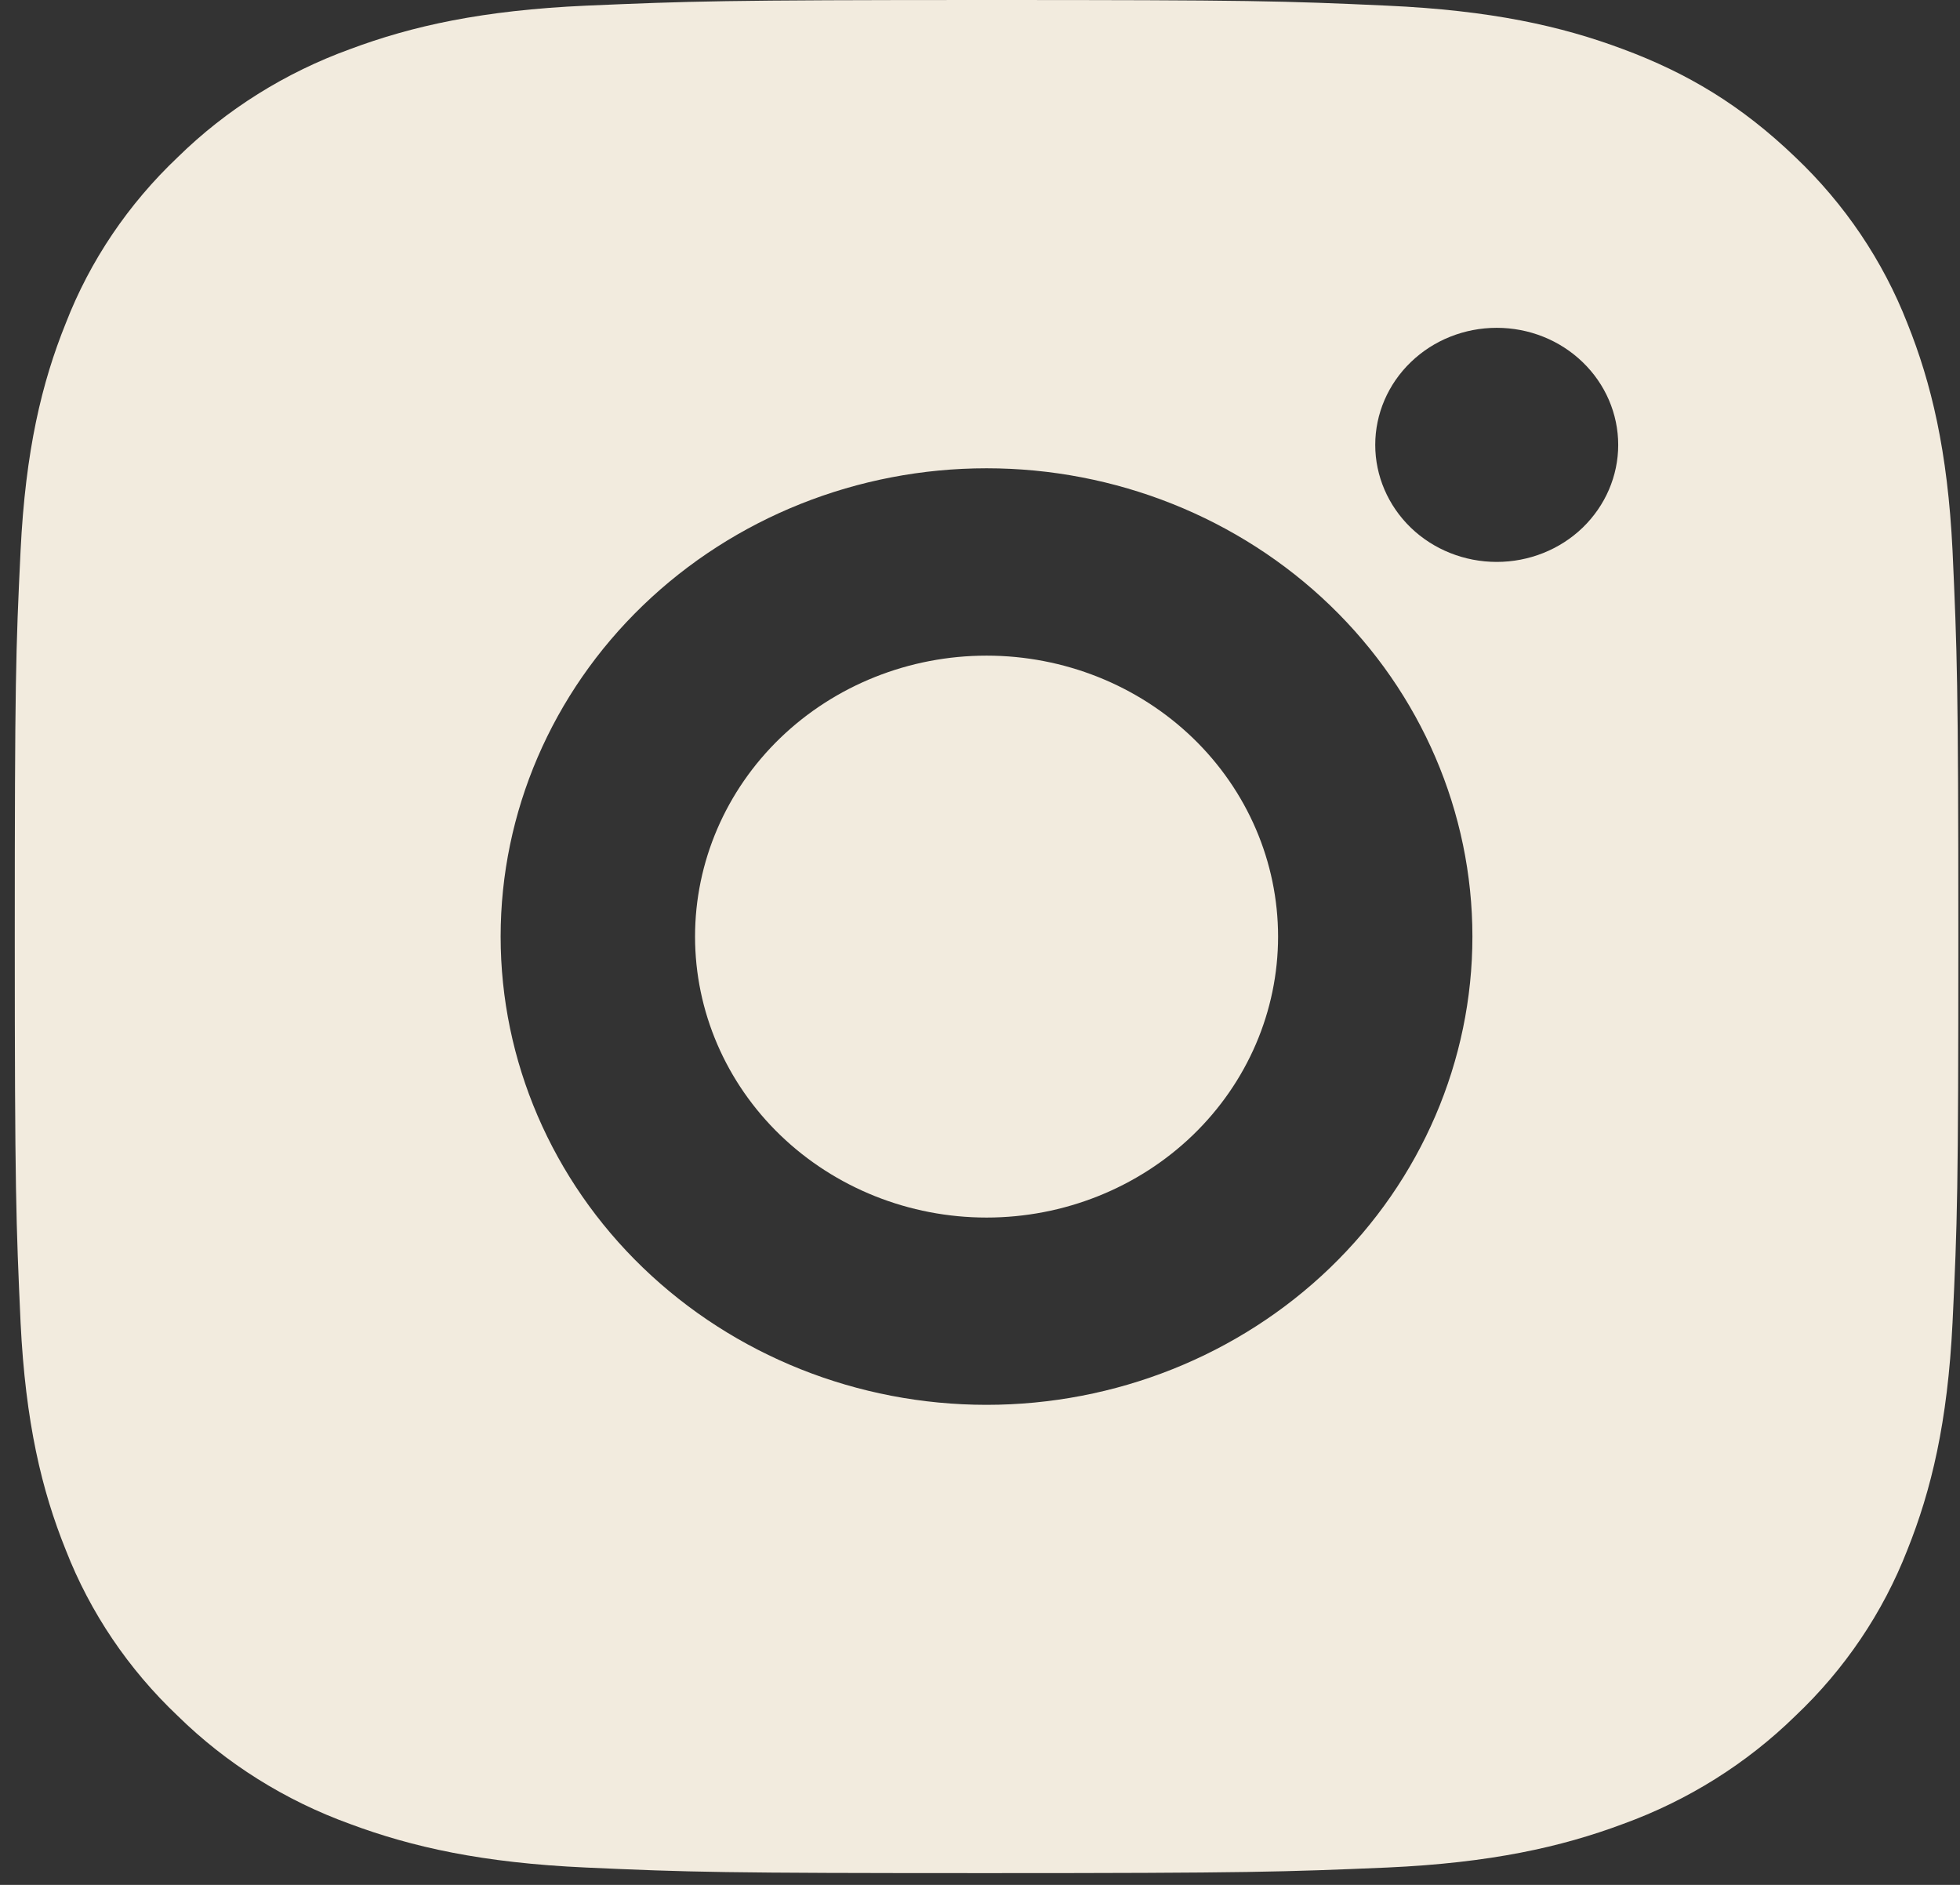 <svg width="26" height="25" viewBox="0 0 26 25" fill="none" xmlns="http://www.w3.org/2000/svg">
<rect x="0" y="0" width="26" height="25" fill="#333333" stroke="none"/>
<path d="M13.087 0C16.589 0 17.026 0.012 18.401 0.075C19.773 0.137 20.708 0.344 21.53 0.652C22.381 0.968 23.098 1.395 23.815 2.084C24.47 2.705 24.977 3.457 25.301 4.286C25.619 5.077 25.836 5.979 25.901 7.302C25.961 8.626 25.978 9.047 25.978 12.422C25.978 15.797 25.965 16.218 25.901 17.543C25.836 18.866 25.619 19.766 25.301 20.559C24.978 21.388 24.471 22.14 23.815 22.76C23.17 23.391 22.391 23.88 21.53 24.192C20.709 24.499 19.773 24.708 18.401 24.77C17.026 24.828 16.589 24.844 13.087 24.844C9.584 24.844 9.147 24.832 7.773 24.77C6.4 24.708 5.466 24.499 4.643 24.192C3.783 23.881 3.003 23.392 2.359 22.76C1.703 22.139 1.196 21.388 0.873 20.559C0.553 19.767 0.338 18.866 0.273 17.543C0.213 16.218 0.196 15.797 0.196 12.422C0.196 9.047 0.209 8.626 0.273 7.302C0.338 5.978 0.553 5.078 0.873 4.286C1.195 3.456 1.703 2.705 2.359 2.084C3.003 1.452 3.783 0.964 4.643 0.652C5.466 0.344 6.399 0.137 7.773 0.075C9.147 0.016 9.584 0 13.087 0ZM13.087 6.211C11.377 6.211 9.738 6.865 8.529 8.03C7.32 9.195 6.641 10.775 6.641 12.422C6.641 14.069 7.32 15.649 8.529 16.814C9.738 17.979 11.377 18.633 13.087 18.633C14.796 18.633 16.436 17.979 17.645 16.814C18.853 15.649 19.532 14.069 19.532 12.422C19.532 10.775 18.853 9.195 17.645 8.03C16.436 6.865 14.796 6.211 13.087 6.211ZM21.466 5.901C21.466 5.489 21.296 5.094 20.994 4.803C20.692 4.511 20.282 4.348 19.855 4.348C19.427 4.348 19.017 4.511 18.715 4.803C18.413 5.094 18.243 5.489 18.243 5.901C18.243 6.312 18.413 6.707 18.715 6.999C19.017 7.29 19.427 7.453 19.855 7.453C20.282 7.453 20.692 7.29 20.994 6.999C21.296 6.707 21.466 6.312 21.466 5.901ZM13.087 8.696C14.113 8.696 15.096 9.088 15.822 9.787C16.547 10.486 16.954 11.434 16.954 12.422C16.954 13.411 16.547 14.358 15.822 15.057C15.096 15.756 14.113 16.149 13.087 16.149C12.061 16.149 11.078 15.756 10.352 15.057C9.627 14.358 9.22 13.411 9.22 12.422C9.22 11.434 9.627 10.486 10.352 9.787C11.078 9.088 12.061 8.696 13.087 8.696Z" fill="#F2EBDE"/>
</svg>
